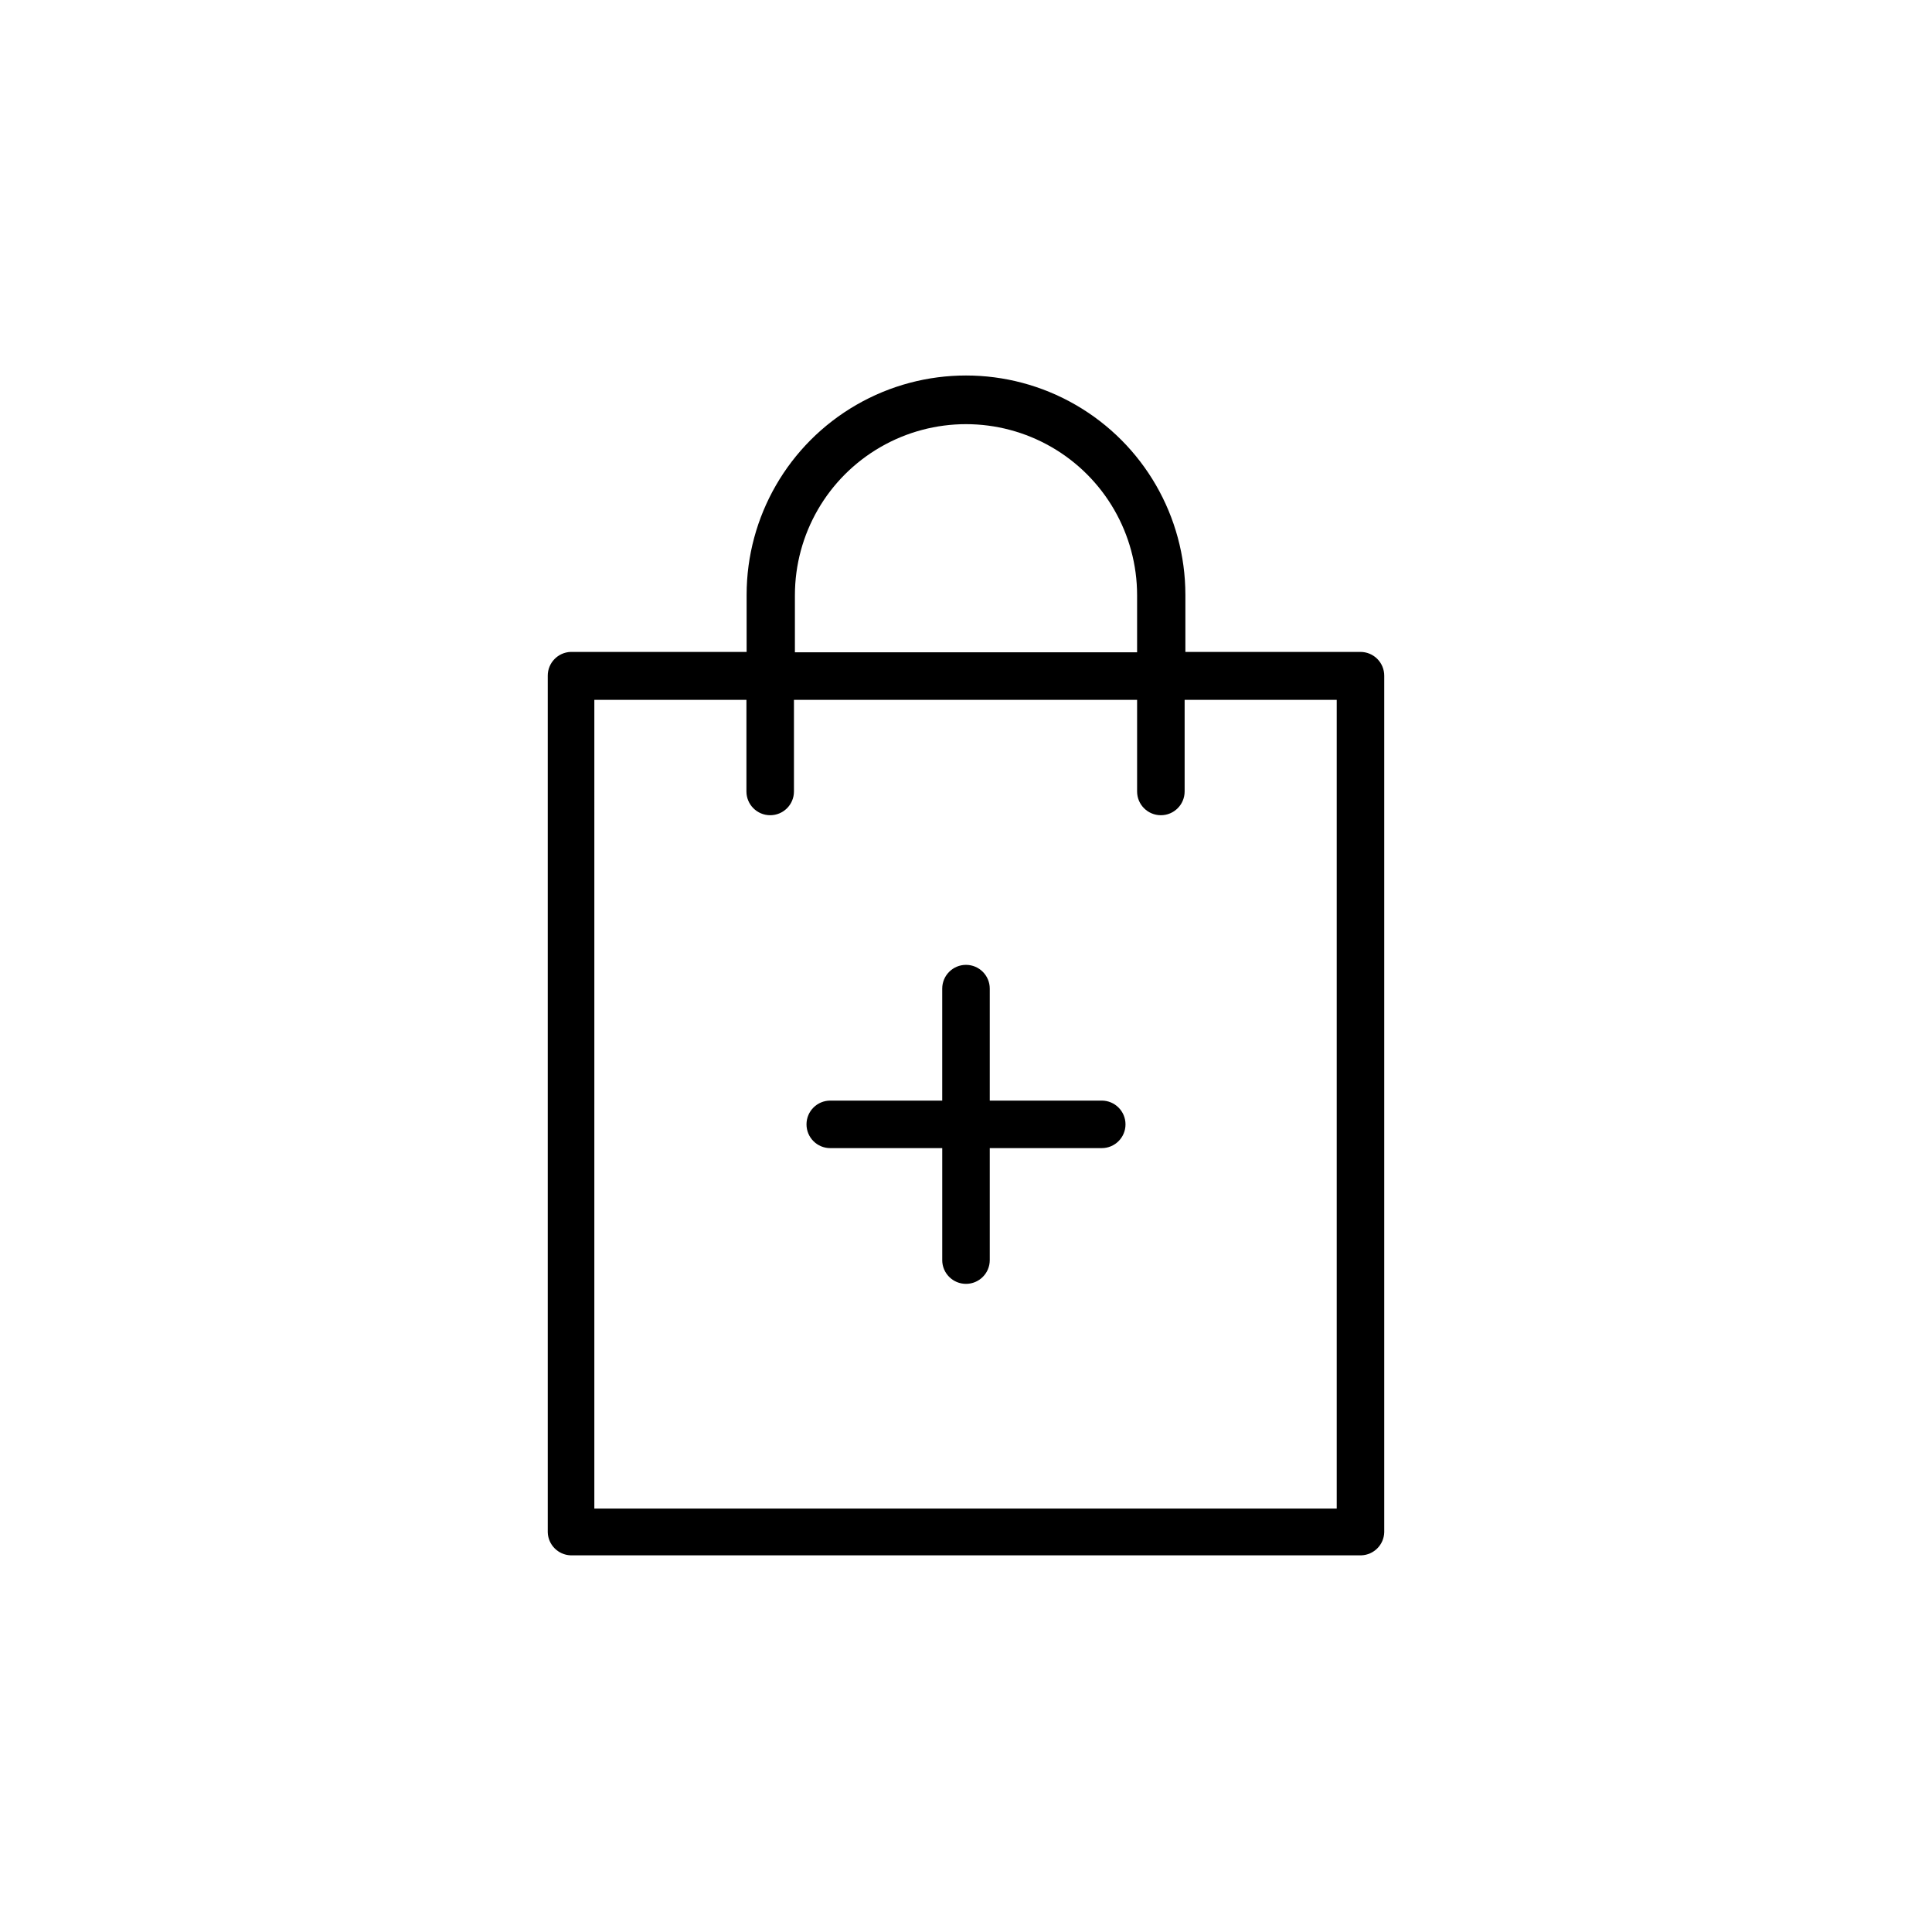 <?xml version="1.0" encoding="UTF-8"?>
<!-- The Best Svg Icon site in the world: iconSvg.co, Visit us! https://iconsvg.co -->
<svg fill="#000000" width="800px" height="800px" version="1.1" viewBox="144 144 512 512" xmlns="http://www.w3.org/2000/svg">
 <g>
  <path d="m295.21 556.18h209.58c3.305-0.129 5.945-2.793 6.047-6.098v-227.02c0-1.668-0.664-3.273-1.844-4.453-1.18-1.18-2.781-1.844-4.453-1.844h-46.402v-15.113c0-20.773-11.078-39.965-29.07-50.352-17.988-10.387-40.148-10.387-58.137 0-17.988 10.387-29.07 29.578-29.07 50.352v15.113h-46.652c-3.379 0.137-6.051 2.914-6.047 6.297v227.02c0.102 3.305 2.742 5.969 6.047 6.098zm59.449-254.43c0-16.199 8.641-31.168 22.672-39.266 14.027-8.102 31.312-8.102 45.344 0 14.027 8.098 22.668 23.066 22.668 39.266v15.113l-90.684 0.004zm-53.152 27.711h40.305v24.285c0 3.477 2.82 6.297 6.297 6.297 3.481 0 6.297-2.82 6.297-6.297v-24.285h90.938v24.285c0 3.477 2.82 6.297 6.301 6.297 3.477 0 6.297-2.82 6.297-6.297v-24.285h40.305v214.32h-196.74z"/>
  <path d="m435.97 435.67h-29.672v-29.676c0-3.477-2.82-6.297-6.297-6.297-3.481 0-6.301 2.82-6.301 6.297v29.676h-29.672c-3.481 0-6.297 2.82-6.297 6.297 0 3.481 2.816 6.297 6.297 6.297h29.676v29.676h-0.004c0 3.477 2.82 6.297 6.301 6.297 3.477 0 6.297-2.82 6.297-6.297v-29.676h29.676-0.004c3.481 0 6.301-2.816 6.301-6.297 0-3.477-2.82-6.297-6.301-6.297z"/>
 </g>
</svg>